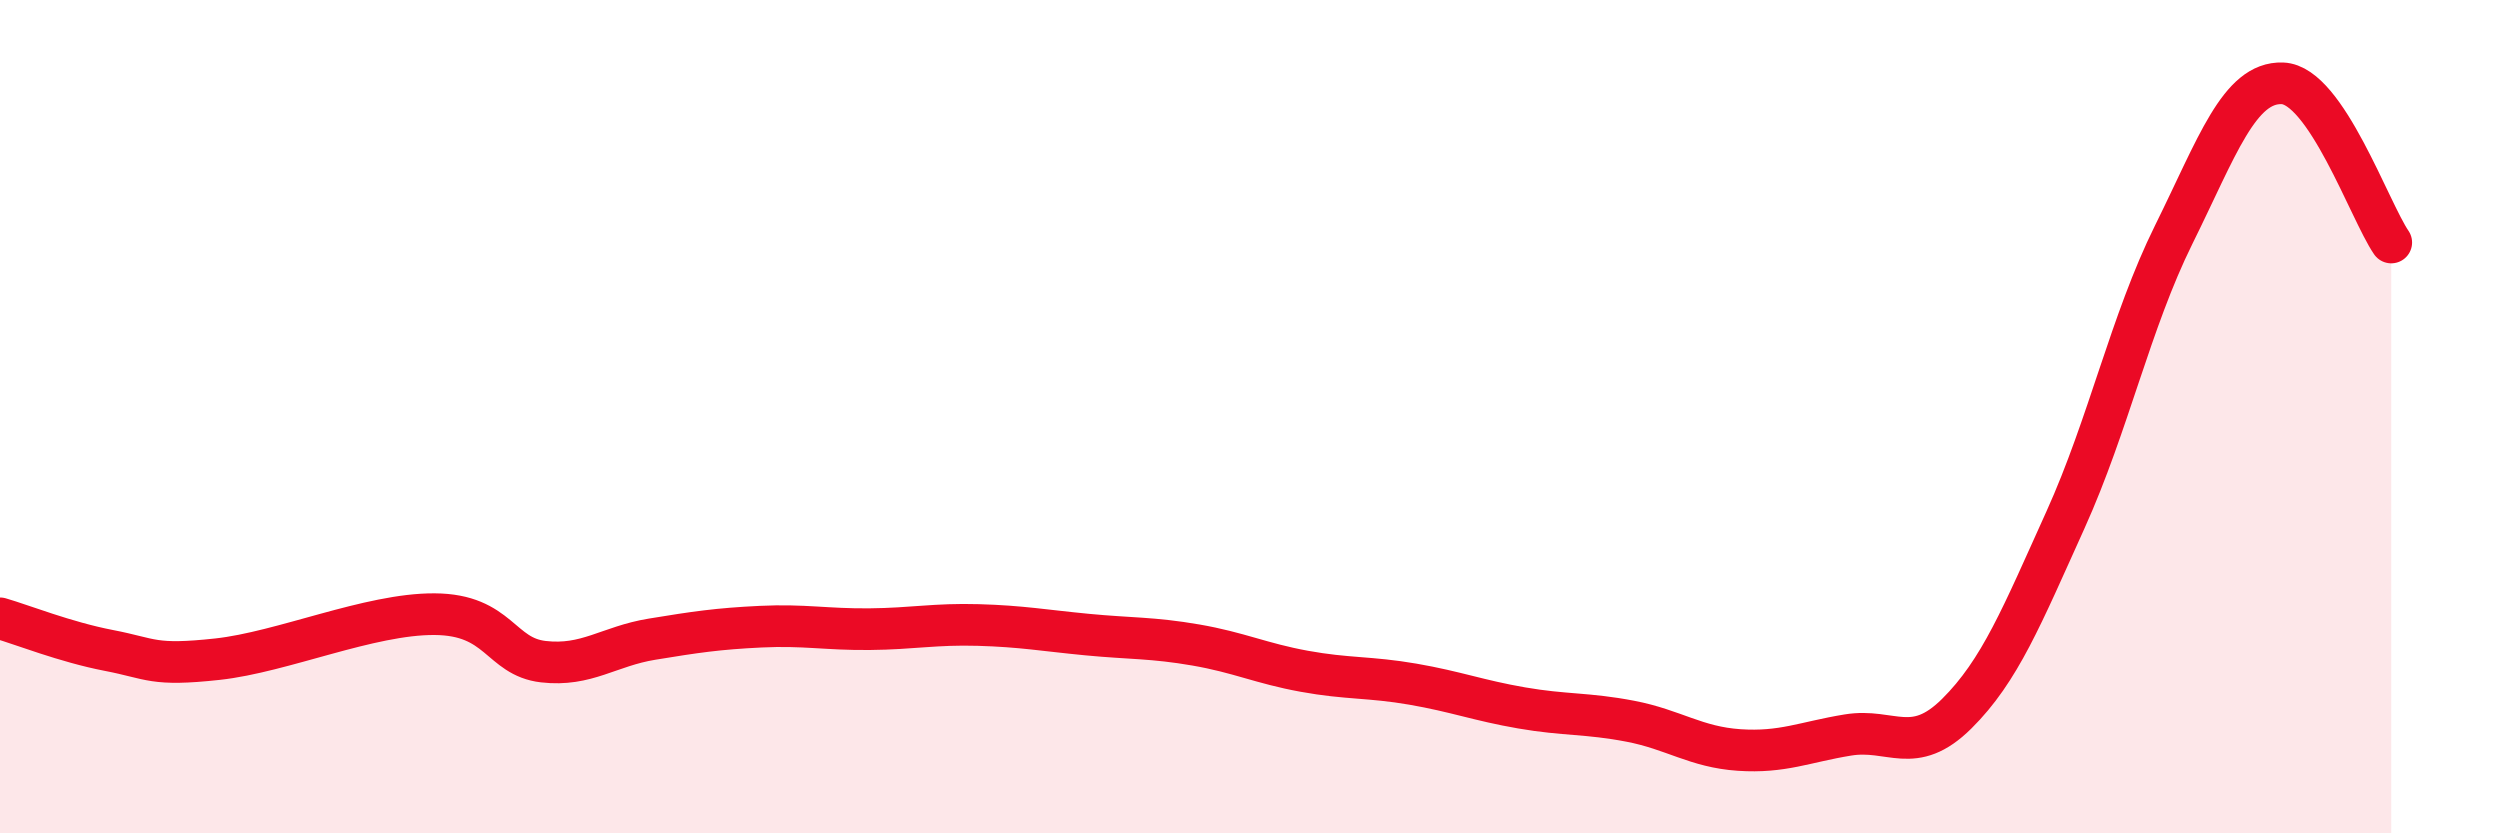 
    <svg width="60" height="20" viewBox="0 0 60 20" xmlns="http://www.w3.org/2000/svg">
      <path
        d="M 0,14.84 C 0.52,14.99 1.57,15.41 2.61,15.61 C 3.65,15.81 3.66,15.99 5.22,15.82 C 6.78,15.65 8.87,14.73 10.43,14.74 C 11.99,14.75 12,15.76 13.04,15.88 C 14.08,16 14.61,15.51 15.65,15.34 C 16.69,15.17 17.22,15.09 18.26,15.04 C 19.3,14.99 19.83,15.11 20.87,15.1 C 21.91,15.09 22.44,14.97 23.48,15 C 24.52,15.03 25.05,15.13 26.09,15.23 C 27.13,15.33 27.66,15.3 28.7,15.48 C 29.74,15.66 30.26,15.92 31.3,16.11 C 32.34,16.3 32.87,16.24 33.91,16.42 C 34.95,16.6 35.48,16.81 36.52,16.99 C 37.56,17.17 38.09,17.11 39.13,17.31 C 40.17,17.51 40.7,17.93 41.74,18 C 42.78,18.07 43.31,17.81 44.35,17.64 C 45.39,17.47 45.92,18.16 46.96,17.13 C 48,16.1 48.53,14.78 49.57,12.48 C 50.61,10.18 51.13,7.73 52.17,5.63 C 53.21,3.53 53.74,1.96 54.78,2 C 55.82,2.04 56.87,5.06 57.39,5.82L57.39 20L0 20Z"
        fill="#EB0A25"
        opacity="0.1"
        stroke-linecap="round"
        stroke-linejoin="round"
      />
      <path
        d="M 0,14.84 C 0.52,14.99 1.57,15.41 2.61,15.61 C 3.65,15.81 3.66,15.99 5.22,15.82 C 6.78,15.65 8.87,14.73 10.43,14.74 C 11.99,14.75 12,15.76 13.04,15.88 C 14.08,16 14.61,15.51 15.65,15.34 C 16.69,15.17 17.22,15.09 18.26,15.04 C 19.3,14.99 19.83,15.11 20.87,15.1 C 21.91,15.09 22.44,14.97 23.48,15 C 24.52,15.03 25.05,15.13 26.09,15.23 C 27.13,15.33 27.66,15.3 28.7,15.48 C 29.74,15.66 30.26,15.92 31.3,16.11 C 32.34,16.3 32.87,16.24 33.91,16.42 C 34.95,16.6 35.48,16.81 36.52,16.99 C 37.56,17.17 38.09,17.11 39.13,17.31 C 40.17,17.51 40.7,17.93 41.74,18 C 42.78,18.07 43.31,17.81 44.35,17.64 C 45.39,17.47 45.92,18.16 46.96,17.13 C 48,16.1 48.53,14.78 49.57,12.48 C 50.61,10.18 51.13,7.73 52.17,5.63 C 53.21,3.53 53.74,1.96 54.78,2 C 55.82,2.04 56.87,5.06 57.39,5.82"
        stroke="#EB0A25"
        stroke-width="1"
        fill="none"
        stroke-linecap="round"
        stroke-linejoin="round"
      />
    </svg>
  